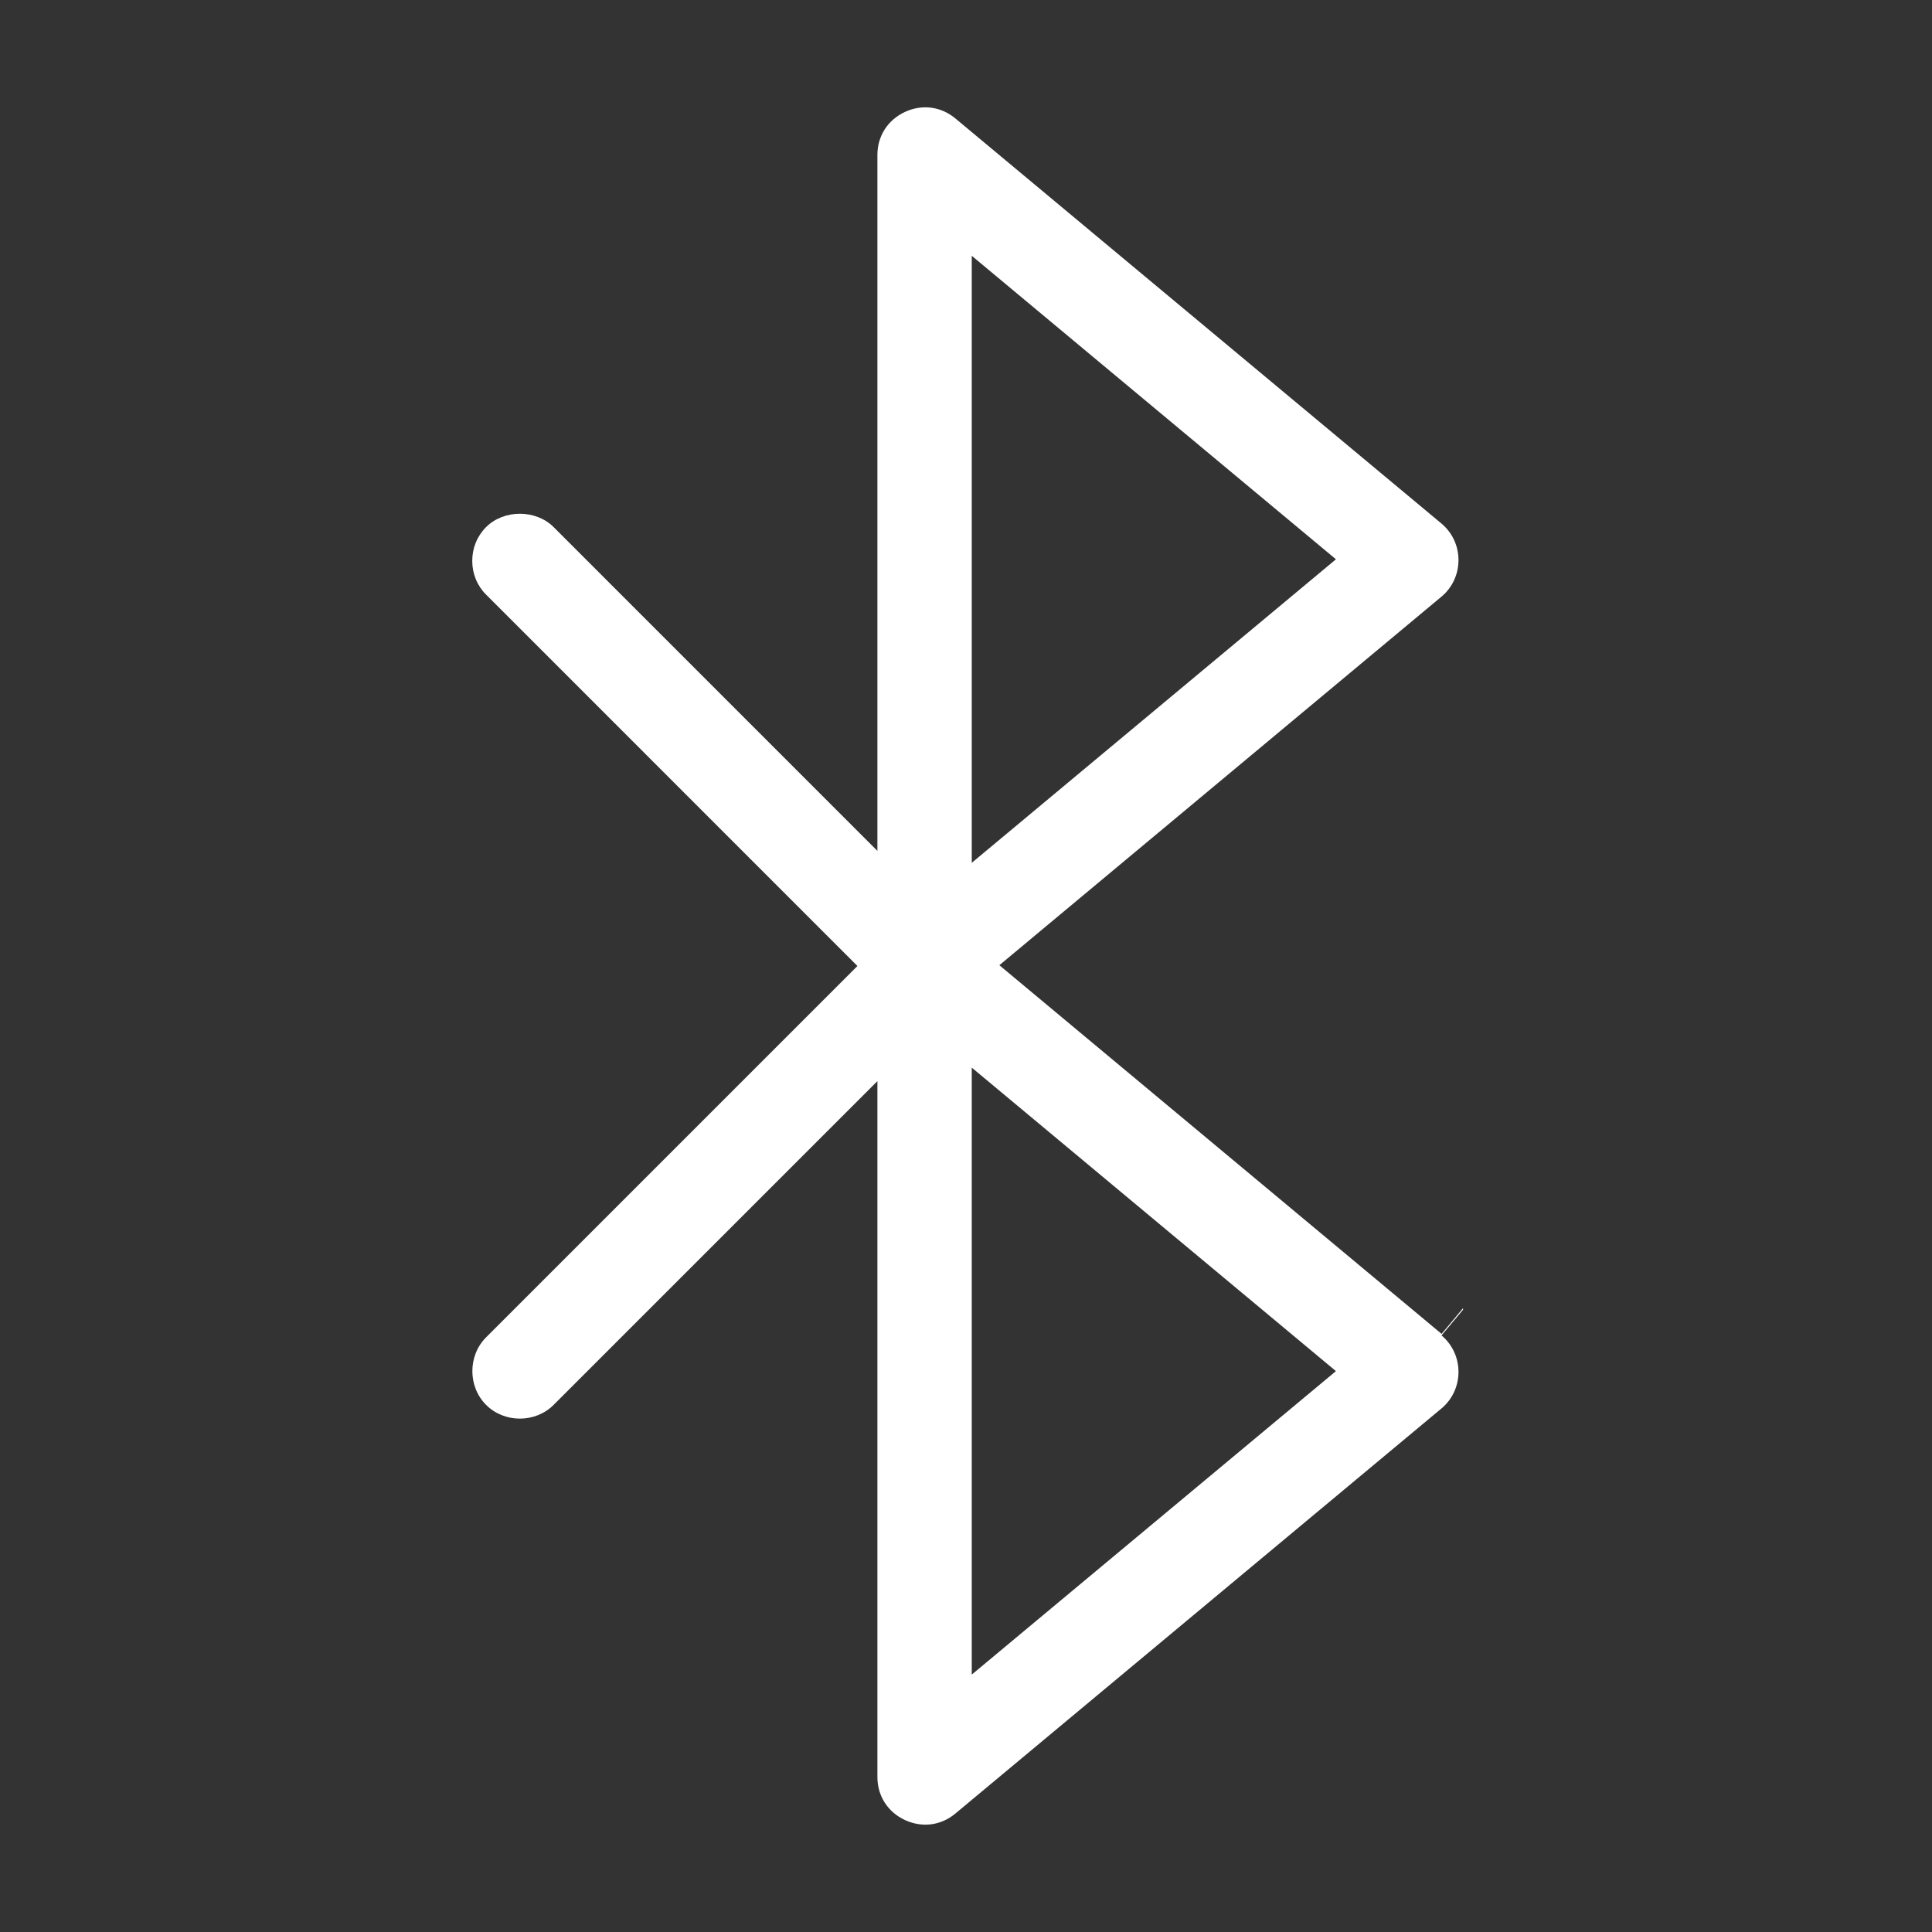 <?xml version="1.0" encoding="UTF-8"?>
<svg xmlns="http://www.w3.org/2000/svg" xmlns:xlink="http://www.w3.org/1999/xlink" width="90px" height="90px" viewBox="0 0 90 90" version="1.1">
  <rect x="0" y="0" width="90" height="90" fill="#333333" stroke="none"/>
  <title>enseigne-lumineuse-connexion-bluetooth-kalisign-blanc</title>
  <g id="Decoupe" stroke="none" stroke-width="1" fill="none" fill-rule="evenodd">
    <g id="enseigne-lumineuse-connexion-bluetooth-kalisign-blanc">
      <rect id="Rectangle" x="0" y="0" width="90" height="90"></rect>
      <path d="M45.268,78.009 L45.268,49.734 L62.233,63.872 L45.268,78.009 Z M45.268,11.916 L62.233,26.054 L45.268,40.193 L45.268,11.916 Z M67.155,62.138 L46.554,44.963 L67.155,27.789 C67.654,27.372 67.941,26.753 67.942,26.091 C67.942,25.43 67.654,24.811 67.152,24.391 L44.509,5.521 C43.833,4.956 42.952,4.844 42.153,5.216 C41.351,5.591 40.873,6.34 40.873,7.219 L40.873,39.638 L25.79,24.554 C24.959,23.725 23.473,23.725 22.644,24.554 C22.229,24.97 21.999,25.528 21.999,26.127 C21.999,26.728 22.229,27.286 22.644,27.7 L39.942,45 L22.644,62.298 C21.791,63.151 21.791,64.592 22.644,65.445 C23.496,66.298 24.938,66.298 25.79,65.445 L40.873,50.363 L40.873,82.781 C40.873,83.659 41.351,84.408 42.153,84.783 C42.953,85.155 43.833,85.044 44.507,84.48 L67.156,65.606 C67.654,65.189 67.941,64.57 67.942,63.91 C67.942,63.248 67.654,62.628 67.152,62.209 L68.154,61.013 L68.154,60.941 L67.155,62.138 Z" id="Fill-1" fill="#FFFFFF"></path>
    </g>
  </g>
</svg>
